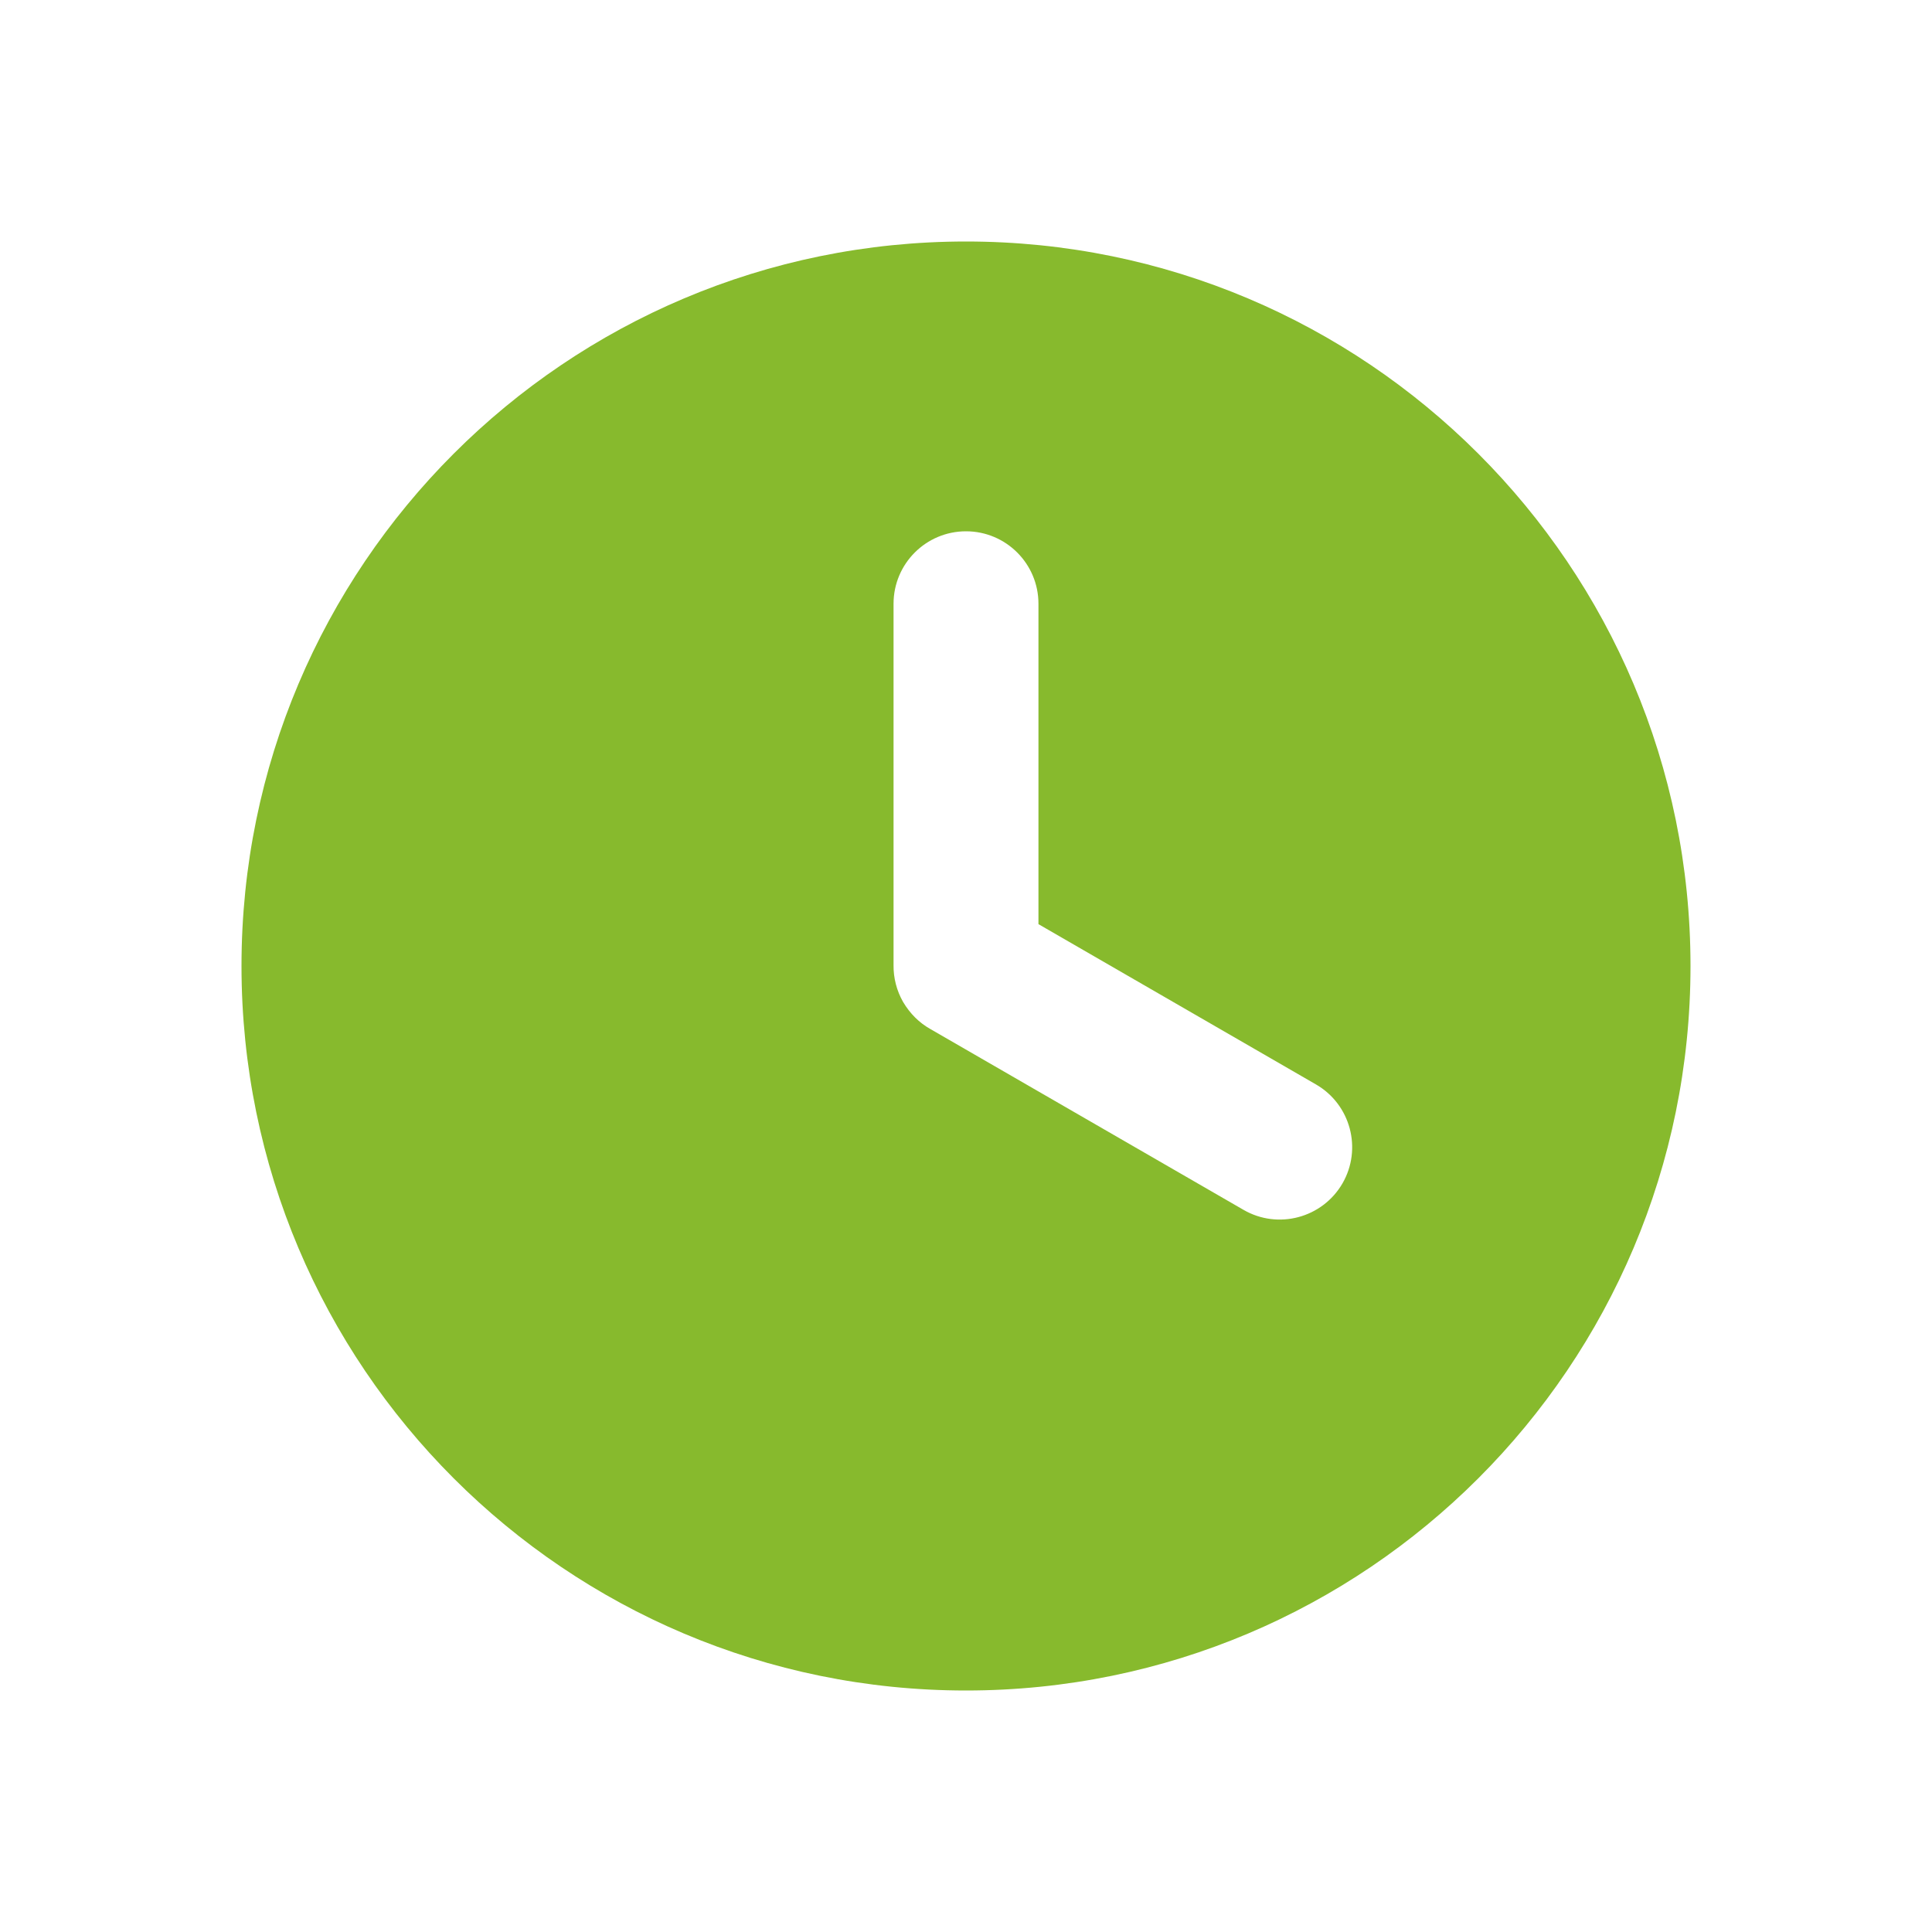 <svg width="24" height="24" viewBox="0 0 24 24" fill="none" xmlns="http://www.w3.org/2000/svg">
<g clip-path="url(#clip0_877_98560)">
<path fill-rule="evenodd" clip-rule="evenodd" d="M12.9 11.48V7.5C12.9 7.003 12.497 6.6 12 6.6C11.503 6.6 11.1 7.003 11.1 7.5V11.99C11.098 12.149 11.139 12.306 11.217 12.444C11.305 12.593 11.42 12.706 11.559 12.784L15.447 15.029C15.877 15.278 16.428 15.13 16.677 14.7C16.925 14.27 16.777 13.719 16.347 13.471L12.9 11.48ZM12 3C16.971 3 21 7.029 21 12C21 16.971 16.971 21 12 21C7.029 21 3 16.971 3 12C3 7.029 7.029 3 12 3Z" fill="#87BA2D"/>
</g>
<defs>
<clipPath id="clip0_877_98560">
<rect width="18" height="18" fill="white" transform="translate(3 3)"/>
</clipPath>
</defs>
</svg>
